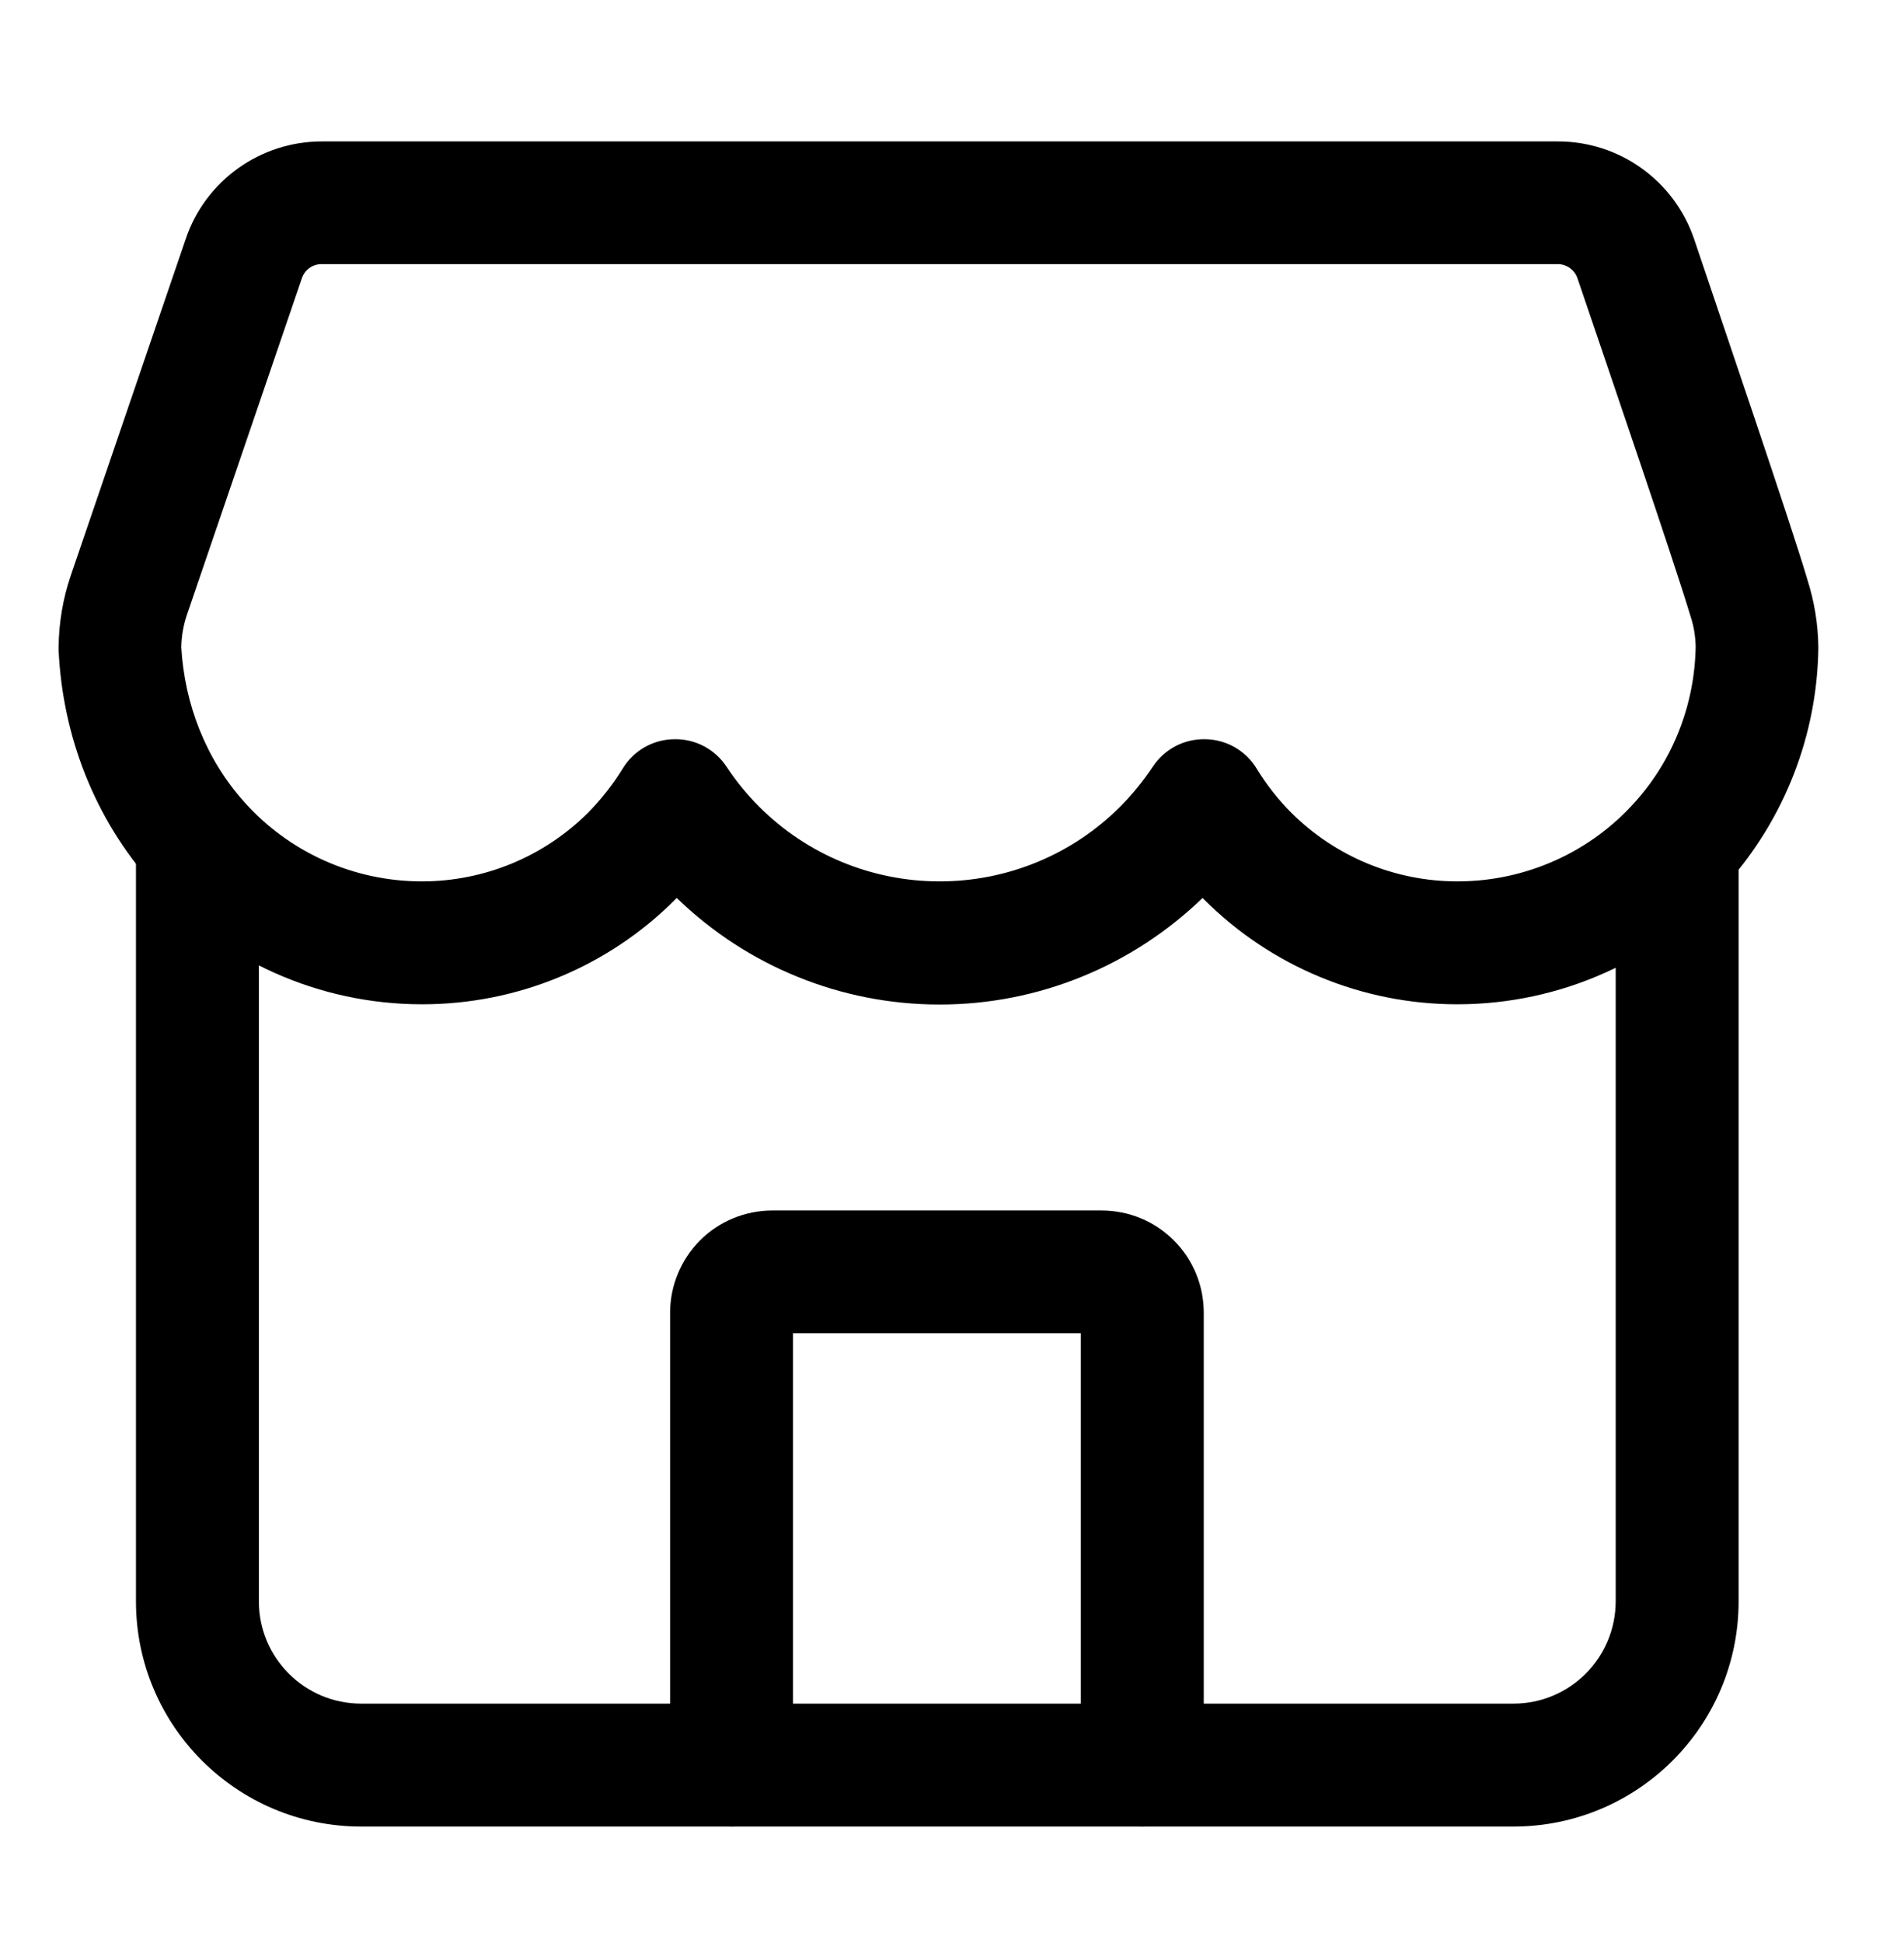 <?xml version="1.0" encoding="utf-8"?>
<!-- Generator: Adobe Illustrator 28.0.0, SVG Export Plug-In . SVG Version: 6.00 Build 0)  -->
<svg version="1.0" xmlns="http://www.w3.org/2000/svg" xmlns:xlink="http://www.w3.org/1999/xlink" x="0px" y="0px"
	 viewBox="0 0 80.24 81.88" style="enable-background:new 0 0 80.24 81.88;" xml:space="preserve">
<style type="text/css">
	.st0{fill:#FFFFFF;}
	.st1{fill-rule:evenodd;clip-rule:evenodd;fill:#FFFFFF;}
	.st2{fill-rule:evenodd;clip-rule:evenodd;}
	.st3{fill:#D53692;}
	.st4{fill:#006EF5;}
	.st5{fill:#FCBB45;}
	.st6{fill:#8F39CE;}
	.st7{fill:#00D95F;}
	.st8{fill:#FF0000;}
	.st9{fill:#33CCFF;}
	.st10{fill:url(#SVGID_1_);}
	.st11{fill:#337FFF;}
	.st12{fill-rule:evenodd;clip-rule:evenodd;fill:#EE1D52;}
	.st13{fill-rule:evenodd;clip-rule:evenodd;fill:#69C9D0;}
	.st14{fill:url(#SVGID_00000001660244907088114810000009615251750555327128_);}
	.st15{fill:url(#SVGID_00000048483820130097758730000005788251190981549723_);}
	.st16{fill:url(#SVGID_00000041999169466150989900000001066474159068175799_);}
	.st17{fill-rule:evenodd;clip-rule:evenodd;fill:#FF0000;}
	.st18{fill-rule:evenodd;clip-rule:evenodd;fill:#00D95F;}
	.st19{fill:none;stroke:#999999;stroke-miterlimit:10;}
	.st20{fill:none;stroke:#999999;stroke-width:0.5;stroke-miterlimit:10;stroke-dasharray:12;}
	.st21{fill:#808080;}
</style>
<g id="BACKGROUND">
</g>
<g id="ELEMENTS">
	<g id="Icon">
		<path class="st2" d="M5.73,36.27c0-1.43,1.16-2.59,2.59-2.59s2.59,1.16,2.59,2.59v31.21c0,2.38,1.93,4.31,4.31,4.31h48.56
			c2.38,0,4.31-1.93,4.31-4.32V36.27c0-1.43,1.16-2.59,2.59-2.59c1.43,0,2.59,1.16,2.59,2.59v31.21c0,5.24-4.25,9.49-9.49,9.49
			H15.22c-5.24,0-9.49-4.25-9.49-9.49L5.73,36.27z"/>
		<path class="st2" d="M45.57,56.18H33.42v18.2c0,1.42-1.16,2.59-2.59,2.59s-2.59-1.16-2.59-2.59V55.32c0-1.15,0.46-2.24,1.26-3.05
			c0.81-0.81,1.91-1.26,3.05-1.26h13.87c1.15,0,2.24,0.45,3.05,1.26c0.81,0.81,1.26,1.9,1.26,3.05v19.06c0,1.42-1.16,2.59-2.59,2.59
			c-1.43,0-2.59-1.16-2.59-2.59V56.18z"/>
		<path class="st2" d="M76.14,24.33c0.01,0.02,0.01,0.04,0.02,0.07c0.3,0.93,0.46,1.9,0.47,2.87v0.05
			c-0.05,3.64-1.41,7.16-3.85,9.91c-2.89,3.24-7.02,5.09-11.36,5.09H61.4c-3.99,0-7.83-1.59-10.65-4.41
			c-0.02-0.02-0.05-0.05-0.07-0.07c-2.97,2.87-6.93,4.49-11.07,4.49h-0.02c-4.14,0-8.1-1.61-11.07-4.49
			c-0.02,0.02-0.05,0.05-0.07,0.07c-2.82,2.83-6.66,4.41-10.65,4.41h-0.02c-4.34,0-8.47-1.85-11.36-5.09
			c-2.43-2.72-3.78-6.21-3.95-9.82c0-0.04,0-0.09,0-0.14c0.01-1.02,0.18-2.04,0.51-3.01l4.85-14.2c0.83-2.45,3.14-4.1,5.73-4.1h52.1
			c2.59,0,4.89,1.65,5.73,4.1C72.74,14.07,75.45,22.01,76.14,24.33L76.14,24.33z M66.48,11.73c-0.12-0.36-0.46-0.6-0.83-0.6h-52.1
			c-0.38,0-0.71,0.24-0.83,0.6l-4.85,14.2c-0.14,0.42-0.22,0.86-0.23,1.35c0.14,2.39,1.03,4.7,2.64,6.5
			c1.9,2.14,4.63,3.36,7.49,3.36h0.02c2.62,0,5.13-1.04,6.99-2.89c0.56-0.57,1.05-1.19,1.46-1.86c0.46-0.76,1.28-1.23,2.17-1.24
			c0.89-0.02,1.72,0.42,2.21,1.16c0.4,0.61,0.86,1.17,1.38,1.69c2.01,2.01,4.74,3.14,7.59,3.14h0.02c2.85,0,5.58-1.13,7.59-3.14
			c0.52-0.52,0.98-1.09,1.38-1.69c0.49-0.74,1.32-1.18,2.21-1.16c0.89,0.01,1.71,0.48,2.17,1.24c0.41,0.67,0.9,1.3,1.46,1.86
			c1.86,1.85,4.37,2.89,6.99,2.89h0.02c2.86,0,5.59-1.22,7.49-3.36c1.61-1.8,2.5-4.12,2.54-6.53c-0.01-0.44-0.08-0.88-0.22-1.29
			c-0.01-0.03-0.02-0.07-0.03-0.1C70.55,23.66,67.84,15.73,66.48,11.73L66.48,11.73z"/>
	</g>
</g>
<g id="TEXT">
</g>
</svg>
